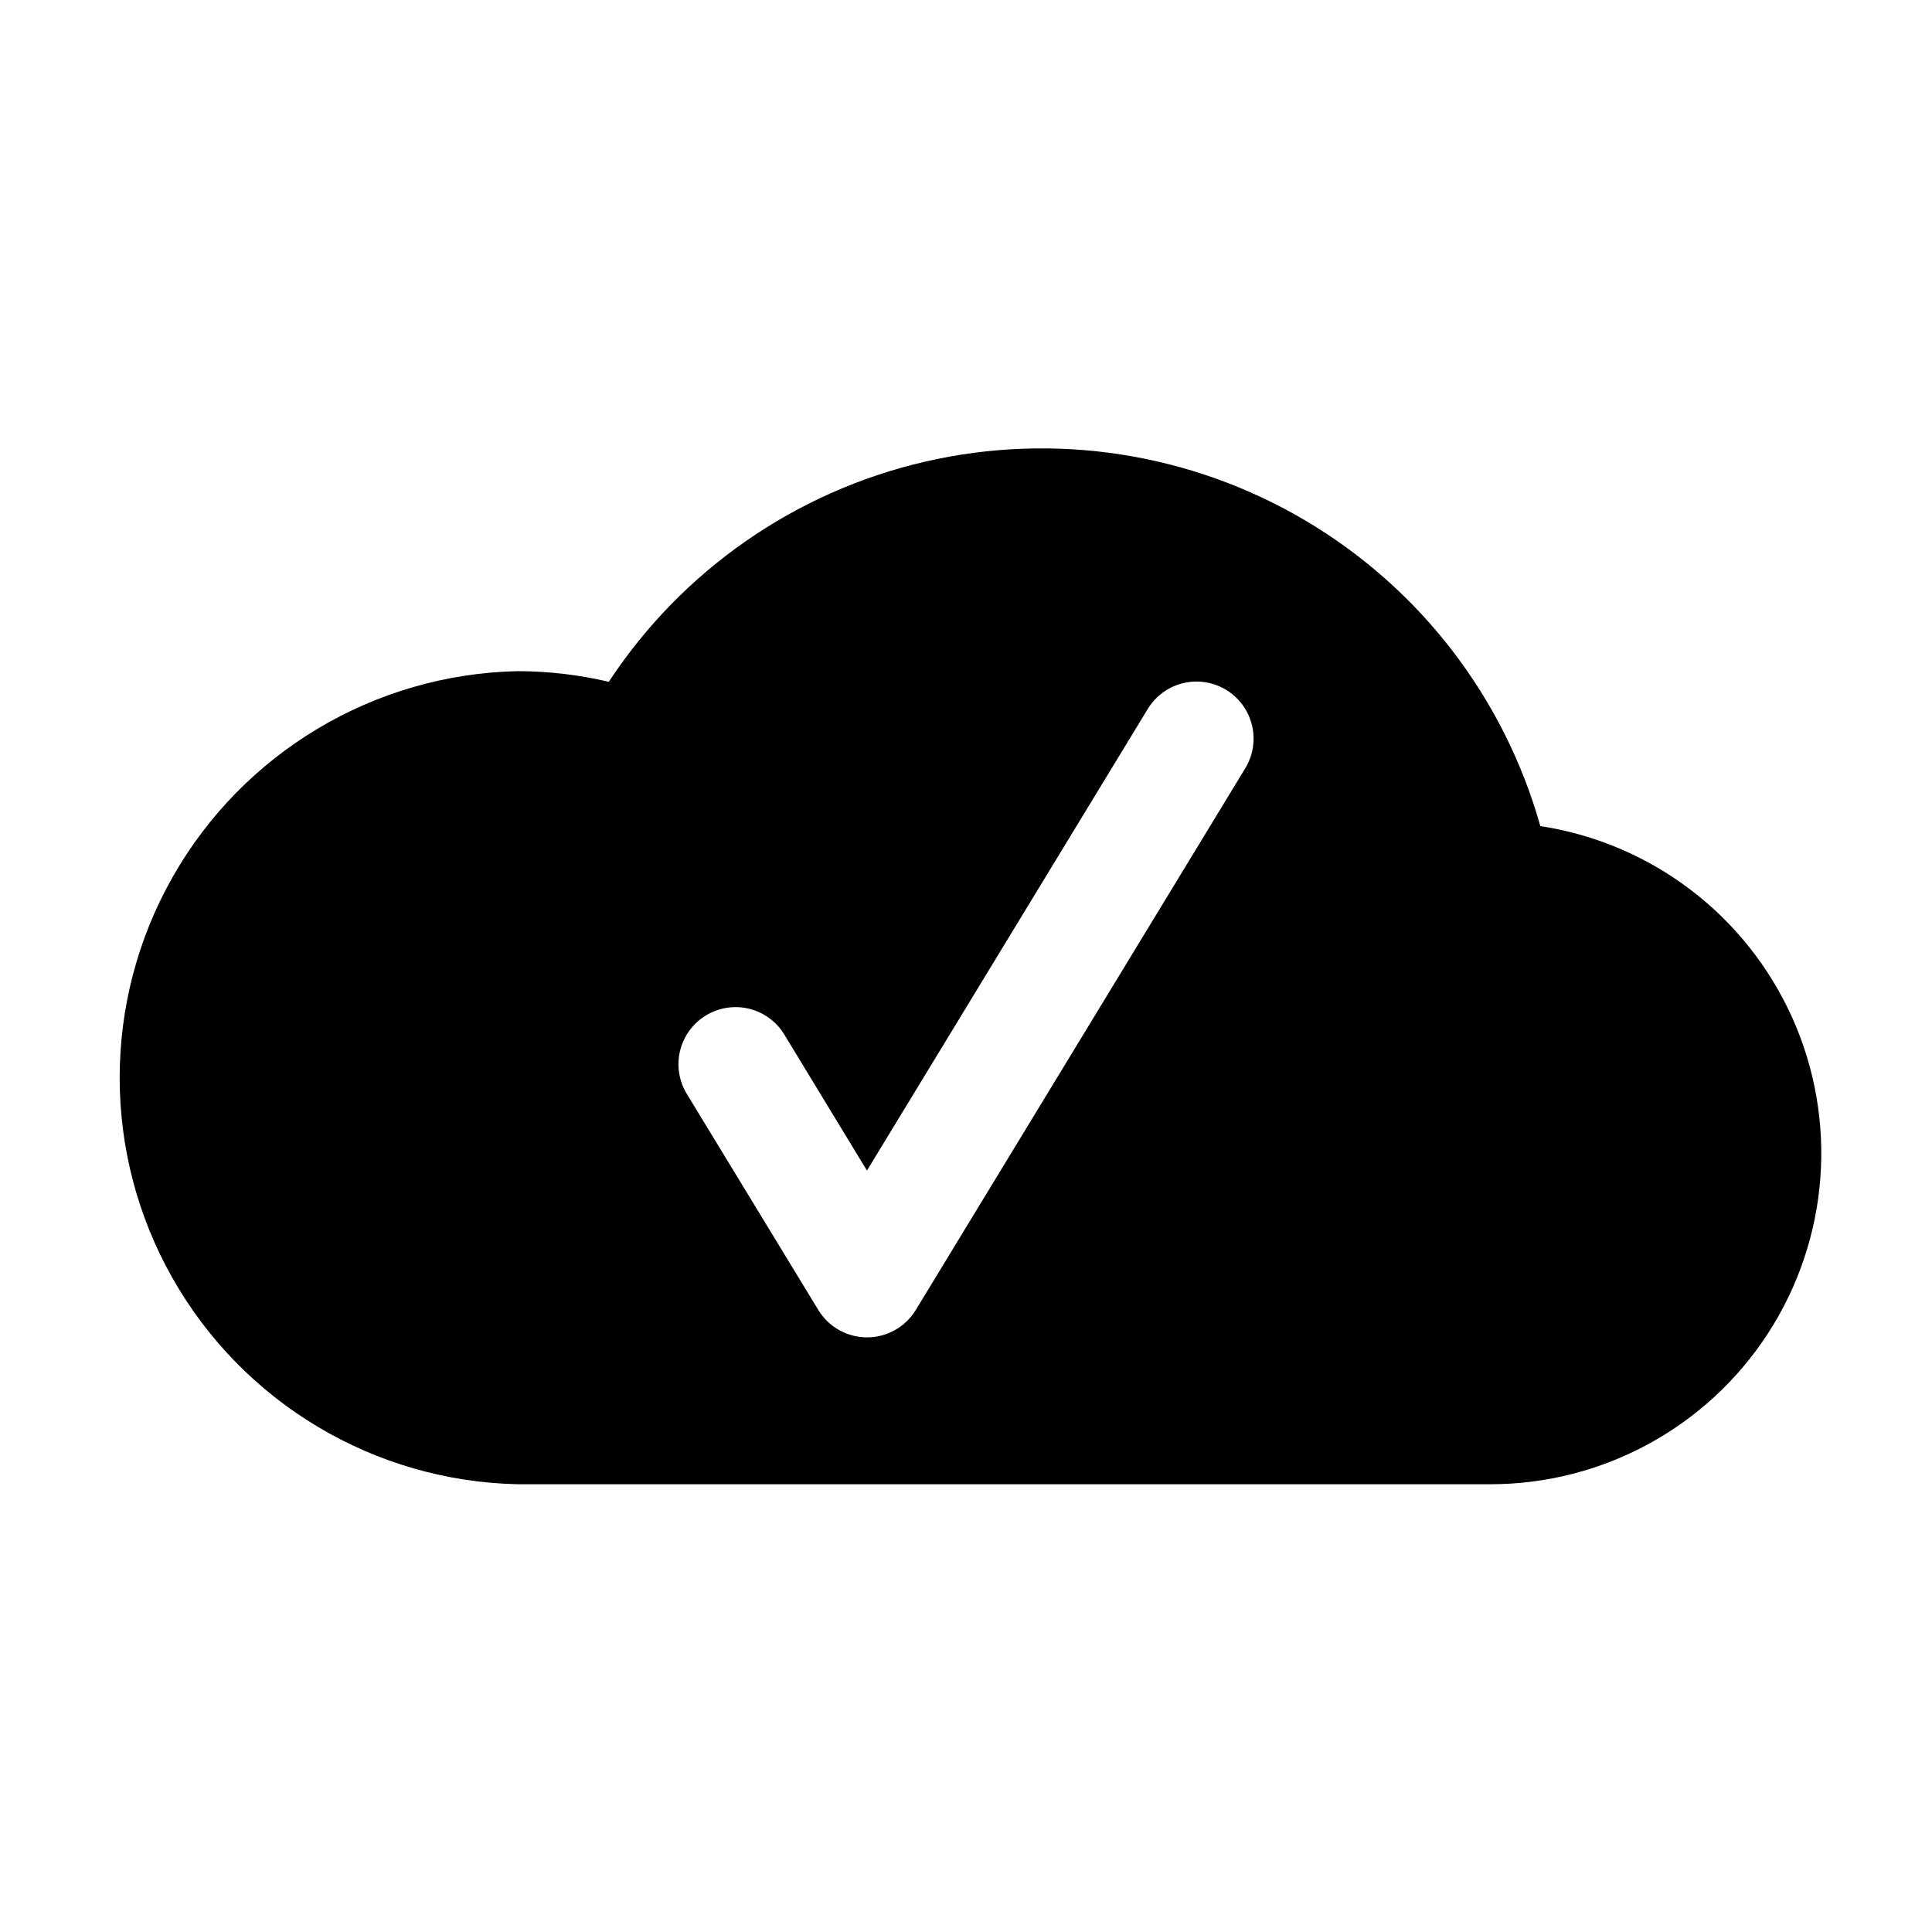 <?xml version="1.0" encoding="UTF-8"?>
<!-- Uploaded to: SVG Repo, www.svgrepo.com, Generator: SVG Repo Mixer Tools -->
<svg fill="#000000" width="800px" height="800px" version="1.1" viewBox="144 144 512 512" xmlns="http://www.w3.org/2000/svg">
 <path d="m281 537.34h257.95c29.758 0 57.484-15.09 73.645-40.074 16.16-24.988 18.551-56.461 6.352-83.602-12.203-27.141-37.332-46.246-66.746-50.742-9.559-33.973-31.836-62.961-62.207-80.941-30.367-17.984-66.496-23.578-100.88-15.629-34.387 7.953-64.391 28.844-83.781 58.332-7.926-1.867-16.039-2.816-24.184-2.82-37.938 0.82-72.645 21.531-91.383 54.531-18.734 32.996-18.734 73.418 0 106.41 18.738 33 53.445 53.711 91.383 54.531zm50.078-124.24c3.422-2.082 7.527-2.719 11.422-1.777 3.891 0.945 7.246 3.398 9.336 6.816l21.914 36.074 74.414-122.33c2.805-4.617 7.863-7.383 13.266-7.262 5.402 0.125 10.328 3.121 12.922 7.859 2.598 4.742 2.465 10.504-0.344 15.121l-87.309 143.54c-2.742 4.519-7.641 7.277-12.926 7.277-5.281 0-10.18-2.758-12.922-7.277l-34.863-57.281c-2.078-3.43-2.707-7.539-1.754-11.434 0.953-3.891 3.418-7.246 6.844-9.324z"/>
</svg>